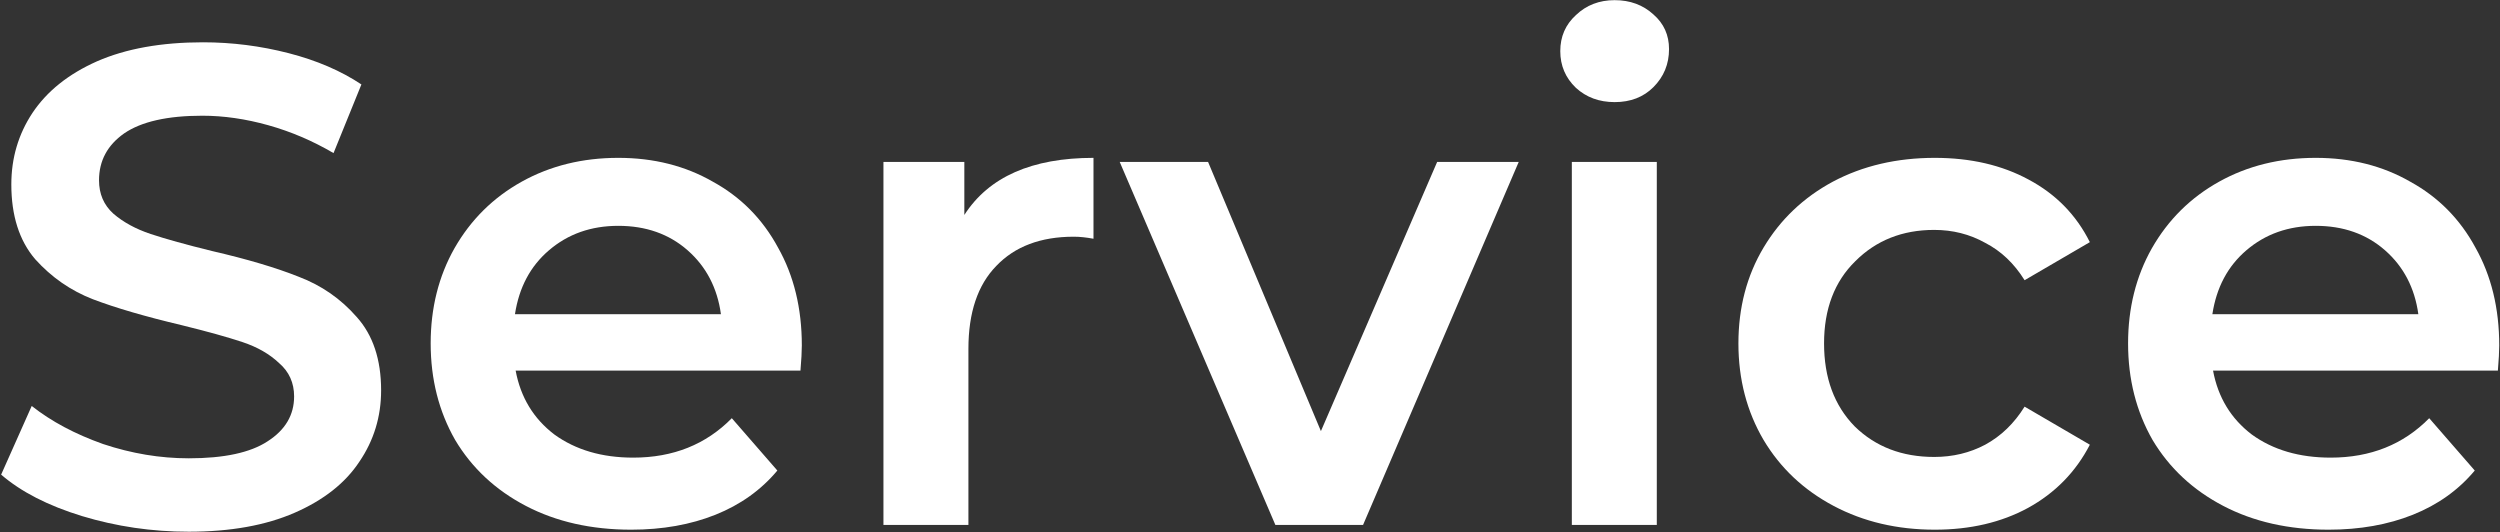 <svg width="662" height="141" viewBox="0 0 662 141" fill="none" xmlns="http://www.w3.org/2000/svg">
<rect x="0" y="0" width="662" height="141" fill="#333333" stroke="none"/>
<path d="M661.796 91.48C661.796 93.04 661.676 95.26 661.436 98.14H586.016C587.336 105.22 590.756 110.86 596.276 115.06C601.916 119.14 608.876 121.18 617.156 121.18C627.716 121.18 636.416 117.7 643.256 110.74L655.316 124.6C650.996 129.76 645.536 133.66 638.936 136.3C632.336 138.94 624.896 140.26 616.616 140.26C606.056 140.26 596.756 138.16 588.716 133.96C580.676 129.76 574.436 123.94 569.996 116.5C565.676 108.94 563.516 100.42 563.516 90.94C563.516 81.58 565.616 73.18 569.816 65.74C574.136 58.18 580.076 52.3 587.636 48.1C595.196 43.9 603.716 41.8 613.196 41.8C622.556 41.8 630.896 43.9 638.216 48.1C645.656 52.18 651.416 58 655.496 65.56C659.696 73 661.796 81.64 661.796 91.48ZM613.196 59.8C605.996 59.8 599.876 61.96 594.836 66.28C589.916 70.48 586.916 76.12 585.836 83.2H640.376C639.416 76.24 636.476 70.6 631.556 66.28C626.636 61.96 620.516 59.8 613.196 59.8Z" fill="white"/>
<path d="M512.352 140.26C502.392 140.26 493.452 138.16 485.532 133.96C477.612 129.76 471.432 123.94 466.992 116.5C462.552 108.94 460.332 100.42 460.332 90.94C460.332 81.46 462.552 73 466.992 65.56C471.432 58.12 477.552 52.3 485.352 48.1C493.272 43.9 502.272 41.8 512.352 41.8C521.832 41.8 530.112 43.72 537.192 47.56C544.392 51.4 549.792 56.92 553.392 64.12L536.112 74.2C533.352 69.76 529.872 66.46 525.672 64.3C521.592 62.02 517.092 60.88 512.172 60.88C503.772 60.88 496.812 63.64 491.292 69.16C485.772 74.56 483.012 81.82 483.012 90.94C483.012 100.06 485.712 107.38 491.112 112.9C496.632 118.3 503.652 121 512.172 121C517.092 121 521.592 119.92 525.672 117.76C529.872 115.48 533.352 112.12 536.112 107.68L553.392 117.76C549.672 124.96 544.212 130.54 537.012 134.5C529.932 138.34 521.712 140.26 512.352 140.26Z" fill="white"/>
<path d="M416.221 42.88H438.721V139H416.221V42.88ZM427.561 27.04C423.481 27.04 420.061 25.78 417.301 23.26C414.541 20.62 413.161 17.38 413.161 13.54C413.161 9.7 414.541 6.52 417.301 4C420.061 1.36 423.481 0.04 427.561 0.04C431.641 0.04 435.061 1.3 437.821 3.82C440.581 6.22 441.961 9.28 441.961 13C441.961 16.96 440.581 20.32 437.821 23.08C435.181 25.72 431.761 27.04 427.561 27.04Z" fill="white"/>
<path d="M402.158 42.88L360.938 139H337.718L296.498 42.88H319.898L349.778 114.16L380.558 42.88H402.158Z" fill="white"/>
<path d="M255.356 56.92C261.836 46.84 273.236 41.8 289.556 41.8V63.22C287.636 62.86 285.896 62.68 284.336 62.68C275.576 62.68 268.736 65.26 263.816 70.42C258.896 75.46 256.436 82.78 256.436 92.38V139H233.936V42.88H255.356V56.92Z" fill="white"/>
<path d="M212.323 91.48C212.323 93.04 212.203 95.26 211.963 98.14H136.543C137.863 105.22 141.283 110.86 146.803 115.06C152.443 119.14 159.403 121.18 167.683 121.18C178.243 121.18 186.943 117.7 193.783 110.74L205.843 124.6C201.523 129.76 196.063 133.66 189.463 136.3C182.863 138.94 175.423 140.26 167.143 140.26C156.583 140.26 147.283 138.16 139.243 133.96C131.203 129.76 124.963 123.94 120.523 116.5C116.203 108.94 114.043 100.42 114.043 90.94C114.043 81.58 116.143 73.18 120.343 65.74C124.663 58.18 130.603 52.3 138.163 48.1C145.723 43.9 154.243 41.8 163.723 41.8C173.083 41.8 181.423 43.9 188.743 48.1C196.183 52.18 201.943 58 206.023 65.56C210.223 73 212.323 81.64 212.323 91.48ZM163.723 59.8C156.523 59.8 150.403 61.96 145.363 66.28C140.443 70.48 137.443 76.12 136.363 83.2H190.903C189.943 76.24 187.003 70.6 182.083 66.28C177.163 61.96 171.043 59.8 163.723 59.8Z" fill="white"/>
<path d="M49.98 140.8C40.26 140.8 30.84 139.42 21.72 136.66C12.72 133.9 5.58 130.24 0.3 125.68L8.4 107.5C13.56 111.58 19.86 114.94 27.3 117.58C34.86 120.1 42.42 121.36 49.98 121.36C59.34 121.36 66.3 119.86 70.86 116.86C75.54 113.86 77.88 109.9 77.88 104.98C77.88 101.38 76.56 98.44 73.92 96.16C71.4 93.76 68.16 91.9 64.2 90.58C60.24 89.26 54.84 87.76 48 86.08C38.4 83.8 30.6 81.52 24.6 79.24C18.72 76.96 13.62 73.42 9.3 68.62C5.1 63.7 3 57.1 3 48.82C3 41.86 4.86 35.56 8.58 29.92C12.42 24.16 18.12 19.6 25.68 16.24C33.36 12.88 42.72 11.2 53.76 11.2C61.44 11.2 69 12.16 76.44 14.08C83.88 16 90.3 18.76 95.7 22.36L88.32 40.54C82.8 37.3 77.04 34.84 71.04 33.16C65.04 31.48 59.22 30.64 53.58 30.64C44.34 30.64 37.44 32.2 32.88 35.32C28.44 38.44 26.22 42.58 26.22 47.74C26.22 51.34 27.48 54.28 30 56.56C32.64 58.84 35.94 60.64 39.9 61.96C43.86 63.28 49.26 64.78 56.1 66.46C65.46 68.62 73.14 70.9 79.14 73.3C85.14 75.58 90.24 79.12 94.44 83.92C98.76 88.72 100.92 95.2 100.92 103.36C100.92 110.32 99 116.62 95.16 122.26C91.44 127.9 85.74 132.4 78.06 135.76C70.38 139.12 61.02 140.8 49.98 140.8Z" fill="white"/>
</svg>

